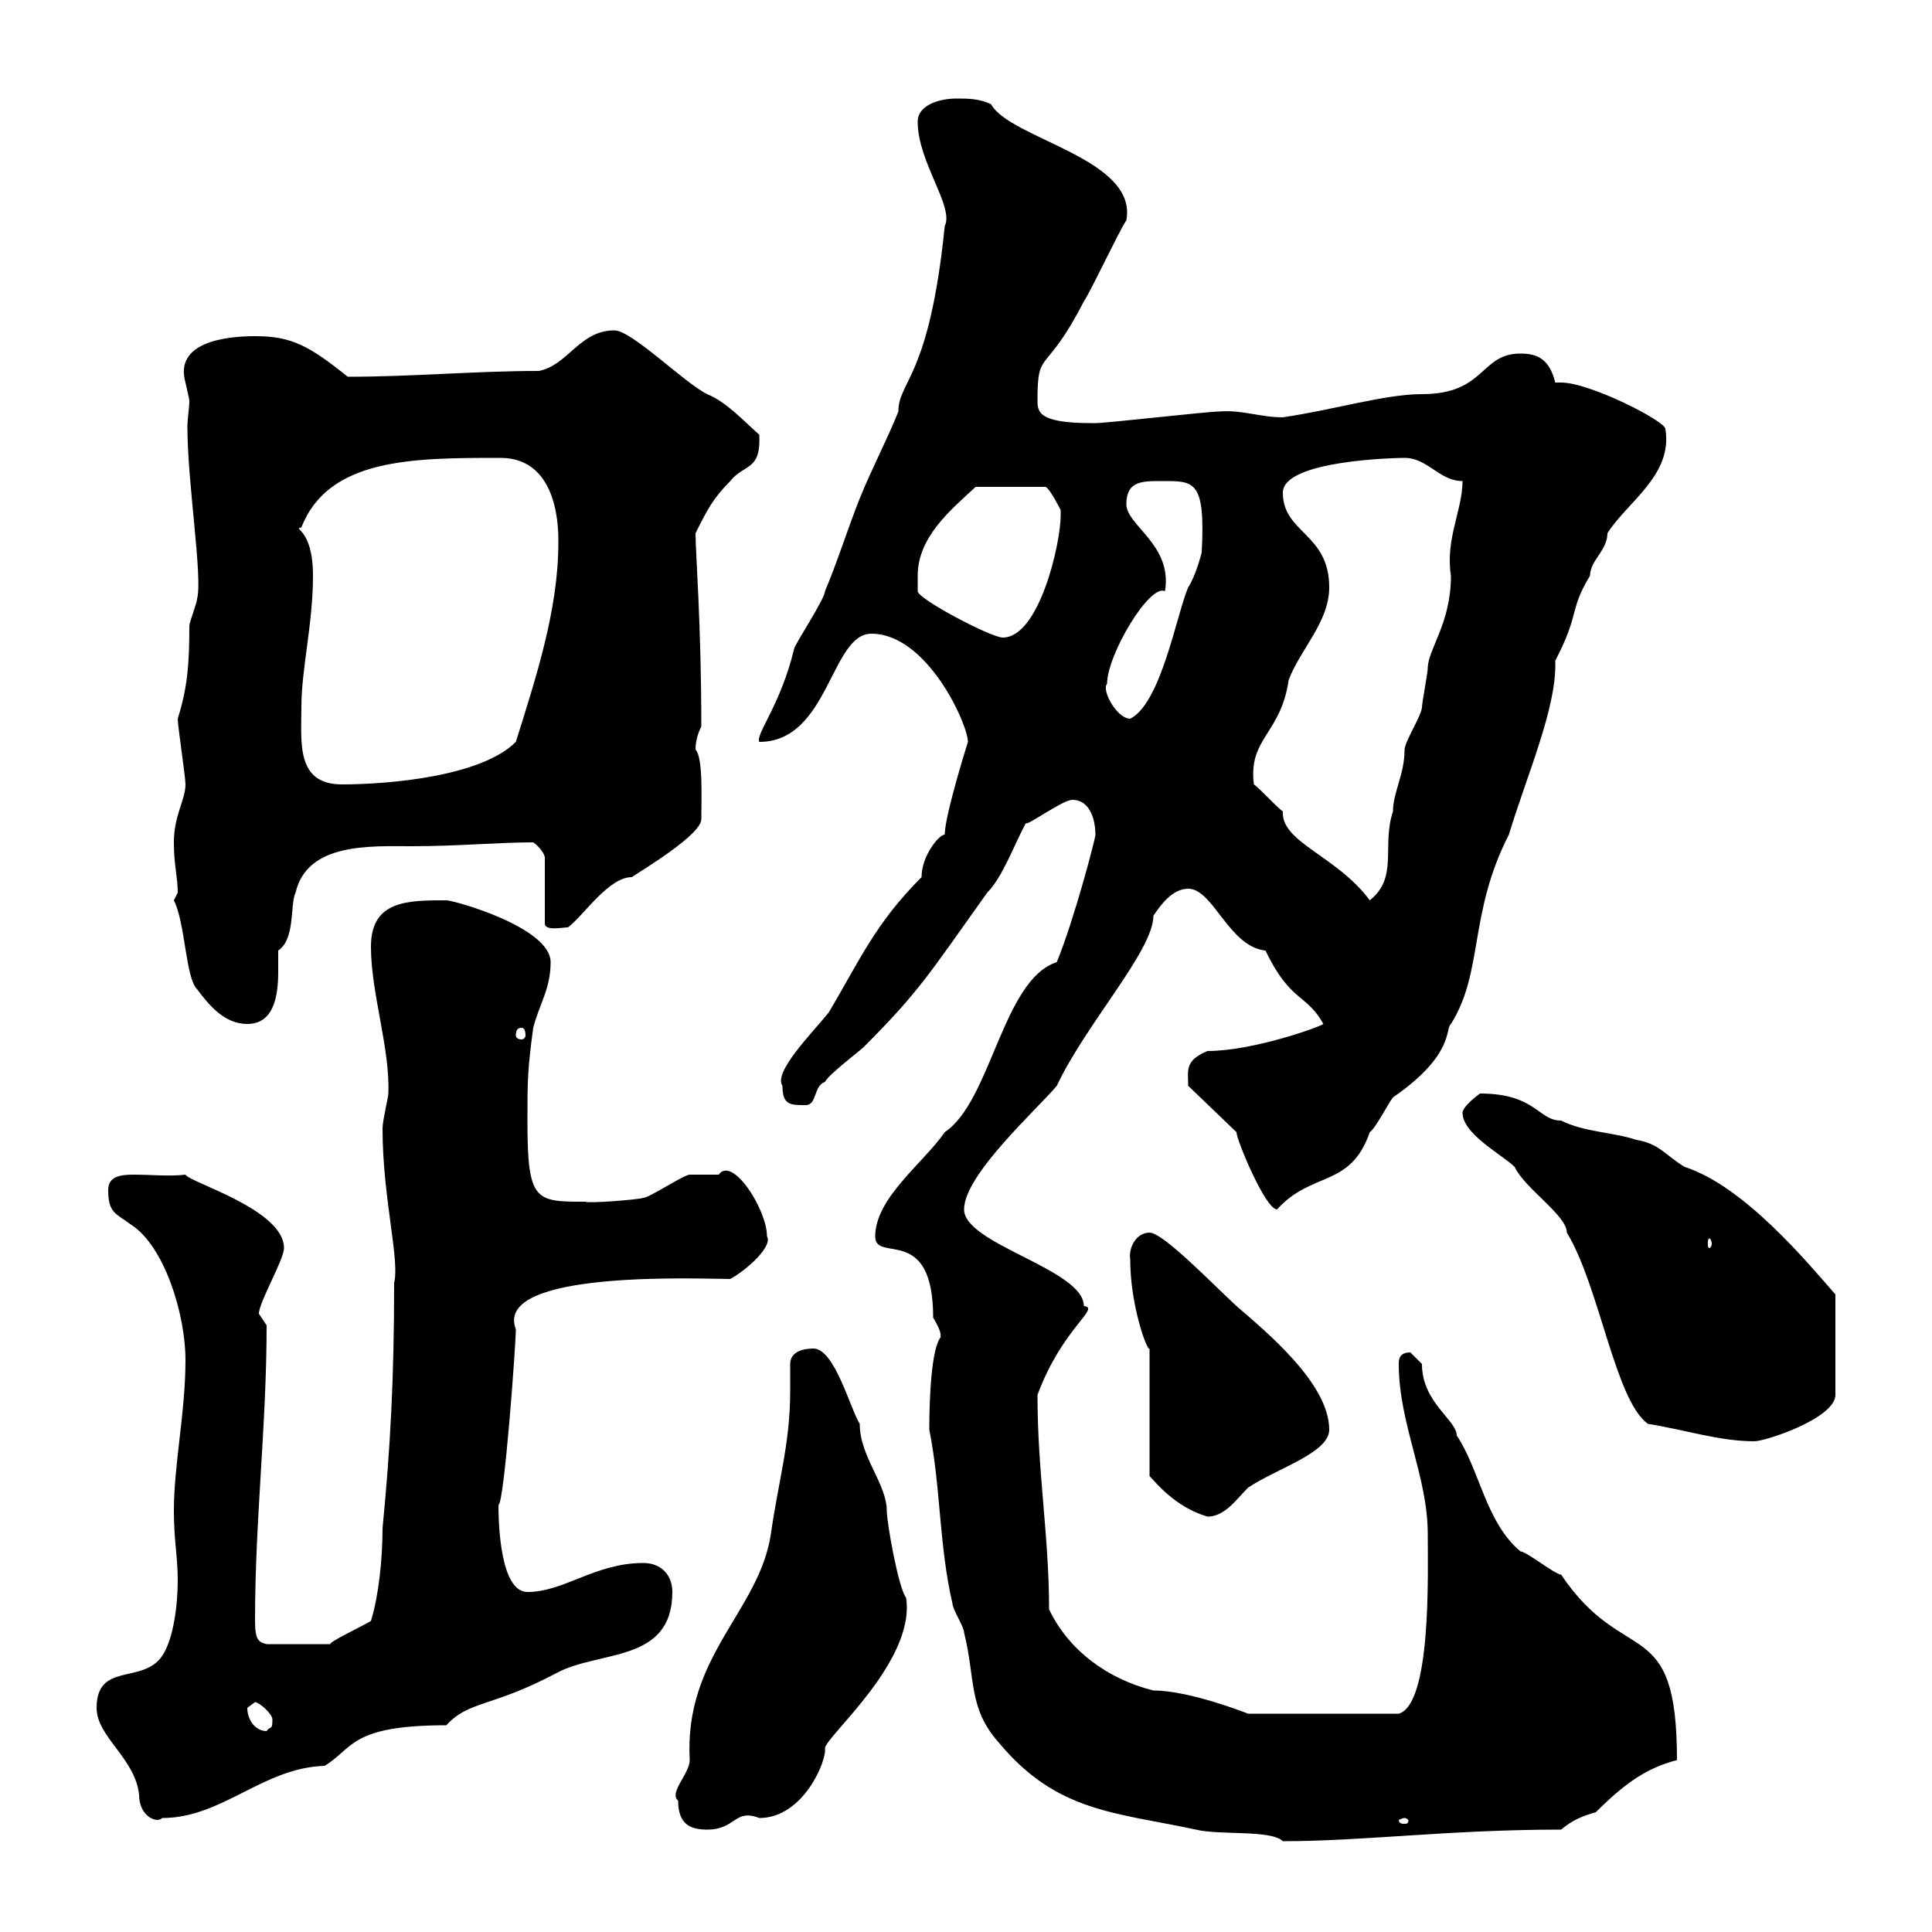 <svg xmlns="http://www.w3.org/2000/svg" xmlns:xlink="http://www.w3.org/1999/xlink" width="300" height="300"><path d="M144.30 222C146.10 231 145.80 240 147.90 249C147.90 249.90 149.70 252.60 149.70 253.50C151.50 260.70 150.30 265.20 155.10 270.60C164.10 281.40 173.10 281.40 185.70 284.10C189.30 285 197.40 284.10 199.20 285.90C211.80 285.90 225 284.10 242.40 284.10C244.20 282.60 245.70 282 247.80 281.40C252.60 276.60 255.90 274.50 260.40 273.30C260.40 250.20 252.30 259.20 242.40 244.50C241.50 244.50 237 240.90 236.10 240.90C230.70 236.40 229.80 228.30 226.20 222.90C226.20 220.50 220.80 217.80 220.80 211.80C220.80 211.80 219 210 219 210C217.20 210 217.20 211.20 217.20 211.80C217.20 221.10 221.70 229.20 221.70 238.20C221.70 244.20 222.30 264.60 217.20 266.10L193.80 266.10C193.80 266.10 184.80 262.50 179.10 262.50C171.90 260.70 165.90 256.20 162.90 249.90C162.90 238.50 161.10 228.60 161.10 216.60C165 206.10 171 203.10 168.30 202.80C168.30 197.10 149.70 193.20 149.70 187.80C149.70 182.40 161.10 172.20 164.10 168.60C168.60 159 179.10 147.60 179.10 142.20C180.30 140.40 182.10 138 184.50 138C188.40 138 190.80 147 196.50 147.60C200.40 155.70 202.80 154.20 205.50 159C204.60 159.60 194.40 163.20 187.50 163.20C183.90 164.70 184.50 166.20 184.50 168.60L192 175.80C192 177 196.50 187.80 198.30 187.80C203.70 181.80 209.70 184.50 212.70 175.80C213.60 175.20 215.40 171.60 216.30 170.40C225.90 163.80 224.40 159.60 225.30 159C230.40 150.90 228 141.90 234.30 129.60C237 120.60 241.80 109.80 241.50 102.60C245.40 95.10 243.60 94.80 246.90 89.40C246.90 87 249.60 85.50 249.60 82.80C252.60 78 259.80 73.80 258.60 66.60C258.60 65.40 246.90 59.40 242.40 59.40C242.10 59.40 241.80 59.40 241.50 59.40C240.60 55.80 238.80 54.90 236.10 54.90C229.80 54.90 230.70 61.20 220.80 61.20C215.10 61.20 207.30 63.60 199.20 64.80C195.60 64.80 192.90 63.60 189.30 63.90C187.50 63.90 171.90 65.70 170.10 65.70C170.10 65.70 170.10 65.70 169.50 65.70C161.10 65.70 161.10 63.90 161.10 62.10C161.10 54 162.30 58.50 168.30 46.80C169.50 45 173.70 36 174.90 34.20C176.70 24.60 156.90 21.60 153.90 16.20C152.10 15.30 150.30 15.30 148.50 15.30C146.10 15.30 142.50 16.20 142.50 18.90C142.50 25.20 148.20 32.10 146.70 35.10C144.30 58.80 139.50 59.10 139.50 63.90C137.70 68.40 135.30 72.90 133.50 77.40C131.70 81.90 129.90 87.60 128.10 91.80C128.10 93 123.30 100.20 123.30 100.80C121.20 109.50 117.30 114 117.90 115.20C128.70 115.20 129 98.40 135.30 98.40C144 98.40 150.30 112.50 150.30 115.20C150.30 115.20 146.70 126.60 146.70 129.60C145.80 129.60 143.10 132.90 143.10 136.20C135.90 143.40 133.50 149.10 128.70 157.20C126.30 160.20 120 166.50 121.50 168.60C121.50 171.60 122.70 171.60 125.10 171.60C126.90 171.60 126.30 168.60 128.10 168C128.70 166.80 133.50 163.20 134.10 162.60C142.80 153.90 144.30 151.20 153.30 138.60C155.70 136.20 157.50 131.10 159.30 127.80C159.30 128.40 165 124.20 166.50 124.20C169.50 124.20 170.10 127.80 170.10 129.60C170.10 130.20 166.80 142.80 164.10 149.40C155.70 152.10 153.90 171 146.70 175.80C143.40 180.60 135.90 186 135.90 192C135.90 196.20 144.90 189.90 144.90 204.60C146.70 207.60 145.80 207.60 146.10 207.60C144.60 209.40 144.30 217.20 144.30 222ZM105.30 279.60C105.30 283.20 107.10 284.10 109.80 284.10C114.30 284.10 114 280.80 117.90 282.30C124.80 282.30 128.40 273.30 128.10 271.50C128.10 269.70 142.20 258 140.70 248.10C139.50 246.60 137.70 236.40 137.70 234.60C137.70 230.40 133.50 226.20 133.50 221.10C132 218.70 129.60 209.40 126.30 209.40C124.50 209.40 122.70 210 122.70 211.80C122.70 213.30 122.70 214.80 122.70 216C122.70 224.10 120.90 229.80 119.70 238.20C117.90 250.20 106.20 257.10 107.10 273.30C107.10 275.40 103.80 278.40 105.30 279.60ZM218.10 282.30C218.40 282.30 218.70 282.60 218.70 282.60C218.70 283.20 218.40 283.20 218.10 283.20C217.80 283.20 217.20 283.20 217.20 282.60C217.20 282.60 217.80 282.30 218.10 282.30ZM15 265.20C15 269.70 21 273 21.60 278.70C21.60 282 24.30 283.20 25.20 282.30C34.50 282.30 40.80 274.50 50.40 274.20C54.90 271.50 54.30 267.90 69.30 267.90C72.90 264 76.20 265.20 86.40 259.80C93 256.20 104.40 258.30 104.40 247.20C104.40 244.50 102.60 242.70 99.90 242.70C92.40 242.70 87.60 247.20 81.90 247.20C77.70 247.20 77.40 236.70 77.40 233.70C78.30 233.40 80.10 208.80 80.10 206.40C76.50 197.10 108.90 198.60 113.40 198.60C116.10 197.10 120 193.50 119.10 192C119.10 187.80 113.70 179.40 111.60 182.40C109.80 182.40 107.10 182.40 107.10 182.40C106.20 182.40 100.80 186 99.90 186C99 186.30 91.20 186.90 90.90 186.60C83.10 186.60 81.90 186.60 81.90 174C81.90 168 81.90 166.20 82.80 159.60C83.70 156 85.50 153.60 85.50 149.40C85.50 144 70.50 139.80 69.30 139.80C63.30 139.80 57.60 139.80 57.60 147C57.60 154.20 60.60 162.90 60.30 169.80C60.30 170.40 59.40 174 59.40 175.20C59.40 186 62.10 195.60 61.20 199.20C61.20 214.20 60.60 225 59.40 237.30C59.40 242.10 58.80 247.80 57.60 251.70C56.10 252.60 51 255 51.30 255.30L41.40 255.30C40.20 255 39.60 254.70 39.60 251.70C39.60 235.80 41.40 221.40 41.40 205.80C41.40 205.80 40.20 204 40.20 204C40.20 202.20 44.10 195.60 44.10 193.80C44.10 187.80 29.40 183.60 28.80 182.40C26.40 182.70 23.40 182.40 20.70 182.40C18.60 182.40 16.80 182.70 16.80 184.80C16.80 188.40 18 188.40 20.40 190.20C25.50 193.50 28.80 204 28.80 211.20C28.80 219.30 27 227.40 27 234.60C27 239.10 27.60 241.80 27.60 245.40C27.60 249 27 254.40 25.20 257.10C22.20 261.60 15 258 15 265.20ZM38.40 265.20C38.40 265.20 39.60 264.30 39.60 264.30C40.20 264.30 42.30 266.10 42.30 267C42.30 268.80 42 267.90 41.40 268.80C39.60 268.80 38.40 267 38.40 265.20ZM178.50 209.40L178.50 229.20C179.40 230.10 182.40 234 187.50 235.50C190.20 235.50 192 232.80 193.80 231C198.30 228 206.40 225.60 206.40 222C206.40 214.80 196.50 206.70 192 202.80C188.10 199.20 180.60 191.40 178.50 191.40C176.40 191.40 175.20 193.80 175.50 195.60C175.50 202.80 178.20 210 178.50 209.40ZM255.90 221.10C261.60 222 267 223.80 272.40 223.80C274.20 223.80 285 220.20 285 216.60L285 201C280.80 196.20 270.90 184.20 261.60 181.20C258.60 179.40 257.70 177.60 254.10 177C250.50 175.80 246 175.80 242.40 174C238.80 174 238.50 169.80 229.80 169.80C227.40 171.60 227.10 172.50 227.10 172.80C227.10 176.10 233.40 179.40 235.20 181.20C236.70 184.50 243.30 188.70 243.30 191.40C248.40 199.80 250.80 217.50 255.90 221.10ZM265.80 193.20C265.80 193.50 265.50 193.80 265.50 193.80C265.20 193.80 265.20 193.50 265.20 193.20C265.20 192.60 265.20 192.30 265.50 192.30C265.50 192.30 265.80 192.60 265.80 193.20ZM81 159.60C81.30 159.60 81.60 159.90 81.60 160.80C81.60 161.10 81.30 161.40 81 161.40C80.40 161.40 80.10 161.10 80.10 160.80C80.10 159.90 80.40 159.60 81 159.60ZM27 139.80C28.80 143.40 28.80 151.80 30.60 153.60C32.40 156 34.80 159 38.40 159C42.60 159 43.20 154.50 43.20 150.90C43.20 149.40 43.20 148.50 43.20 147.60C45.90 145.80 45 140.40 45.90 138.60C47.70 130.80 57.60 131.40 63.90 131.40C71.10 131.40 77.40 130.80 82.80 130.80C83.70 131.40 84.60 132.60 84.60 133.20L84.60 143.40C84.60 144.60 87.30 144 88.20 144C90.60 142.20 94.50 136.20 98.10 136.20C99.90 135 108.90 129.60 108.90 127.20C108.90 124.20 109.20 117.60 108 116.40C108 115.20 108.30 114 108.90 112.80C108.90 96.90 108 85.80 108 82.80C109.80 79.20 110.70 77.40 113.40 74.70C115.50 72 118.20 73.20 117.90 67.50C115.50 65.40 112.80 62.40 109.80 61.20C106.20 59.40 98.10 51.30 95.40 51.30C90 51.30 88.20 56.70 83.70 57.60C73.80 57.60 64.20 58.50 54 58.50C48 53.70 45.30 52.20 39.60 52.20C35.10 52.20 27 53.10 28.80 59.40C28.80 59.40 29.40 62.10 29.40 62.10C29.40 63.60 29.10 64.80 29.10 66.30C29.10 75 31.50 89.70 30.60 93C30.60 93.60 29.40 96.60 29.40 97.20C29.40 103.20 29.10 106.80 27.60 111.60C27.60 112.80 28.80 120.60 28.80 121.80C28.80 124.20 27 126.60 27 130.80C27 134.40 27.60 136.20 27.60 138.60C27.60 138.60 27 139.80 27 139.80ZM194.70 121.80C193.80 114.60 198.90 114 200.10 105.60C201.90 100.80 206.40 96.60 206.40 91.20C206.40 82.80 199.20 82.80 199.20 76.50C199.20 71.40 217.20 71.10 218.10 71.10C221.70 71.10 223.50 74.70 227.10 74.70C227.10 79.20 224.40 83.70 225.30 89.40C225.30 96.90 221.70 100.80 221.70 103.80C221.70 104.40 220.80 109.20 220.80 109.80C220.80 111 218.10 115.20 218.10 116.40C218.10 120.30 216.30 123 216.30 126C214.50 131.40 217.20 136.20 212.70 139.80C207.60 132.90 198.90 130.80 199.20 126C198.30 125.40 195.60 122.40 194.70 121.80ZM46.80 109.80C46.80 103.80 48.60 96.90 48.60 89.40C48.60 81.90 45.30 82.20 46.80 81.90C51 71.10 64.20 71.10 77.70 71.10C87 71.10 86.70 82.80 86.70 84.30C86.70 94.80 83.10 105.60 80.10 115.20C74.70 120.60 60.30 121.80 53.10 121.80C45.90 121.80 46.80 115.20 46.80 109.80ZM171.90 106.20C171.90 101.70 178.50 90.60 180.90 91.80C182.10 84.60 174.90 81.60 174.90 78.30C174.90 74.70 177.30 74.70 180.30 74.70C185.40 74.70 187.20 74.40 186.60 85.80C186.60 85.80 185.70 89.40 184.50 91.20C182.70 95.40 180.30 109.20 175.50 111.60C173.40 111.60 171 107.10 171.90 106.20ZM142.50 89.40C142.50 83.40 147.60 79.20 151.50 75.60L162.30 75.60C162.90 75.60 164.70 79.20 164.70 79.20C164.70 80.10 164.70 80.10 164.70 80.10C164.70 84.30 161.40 99 155.70 99C153.90 99 142.50 93 142.50 91.80C142.50 91.80 142.50 90 142.50 89.40Z"/></svg>